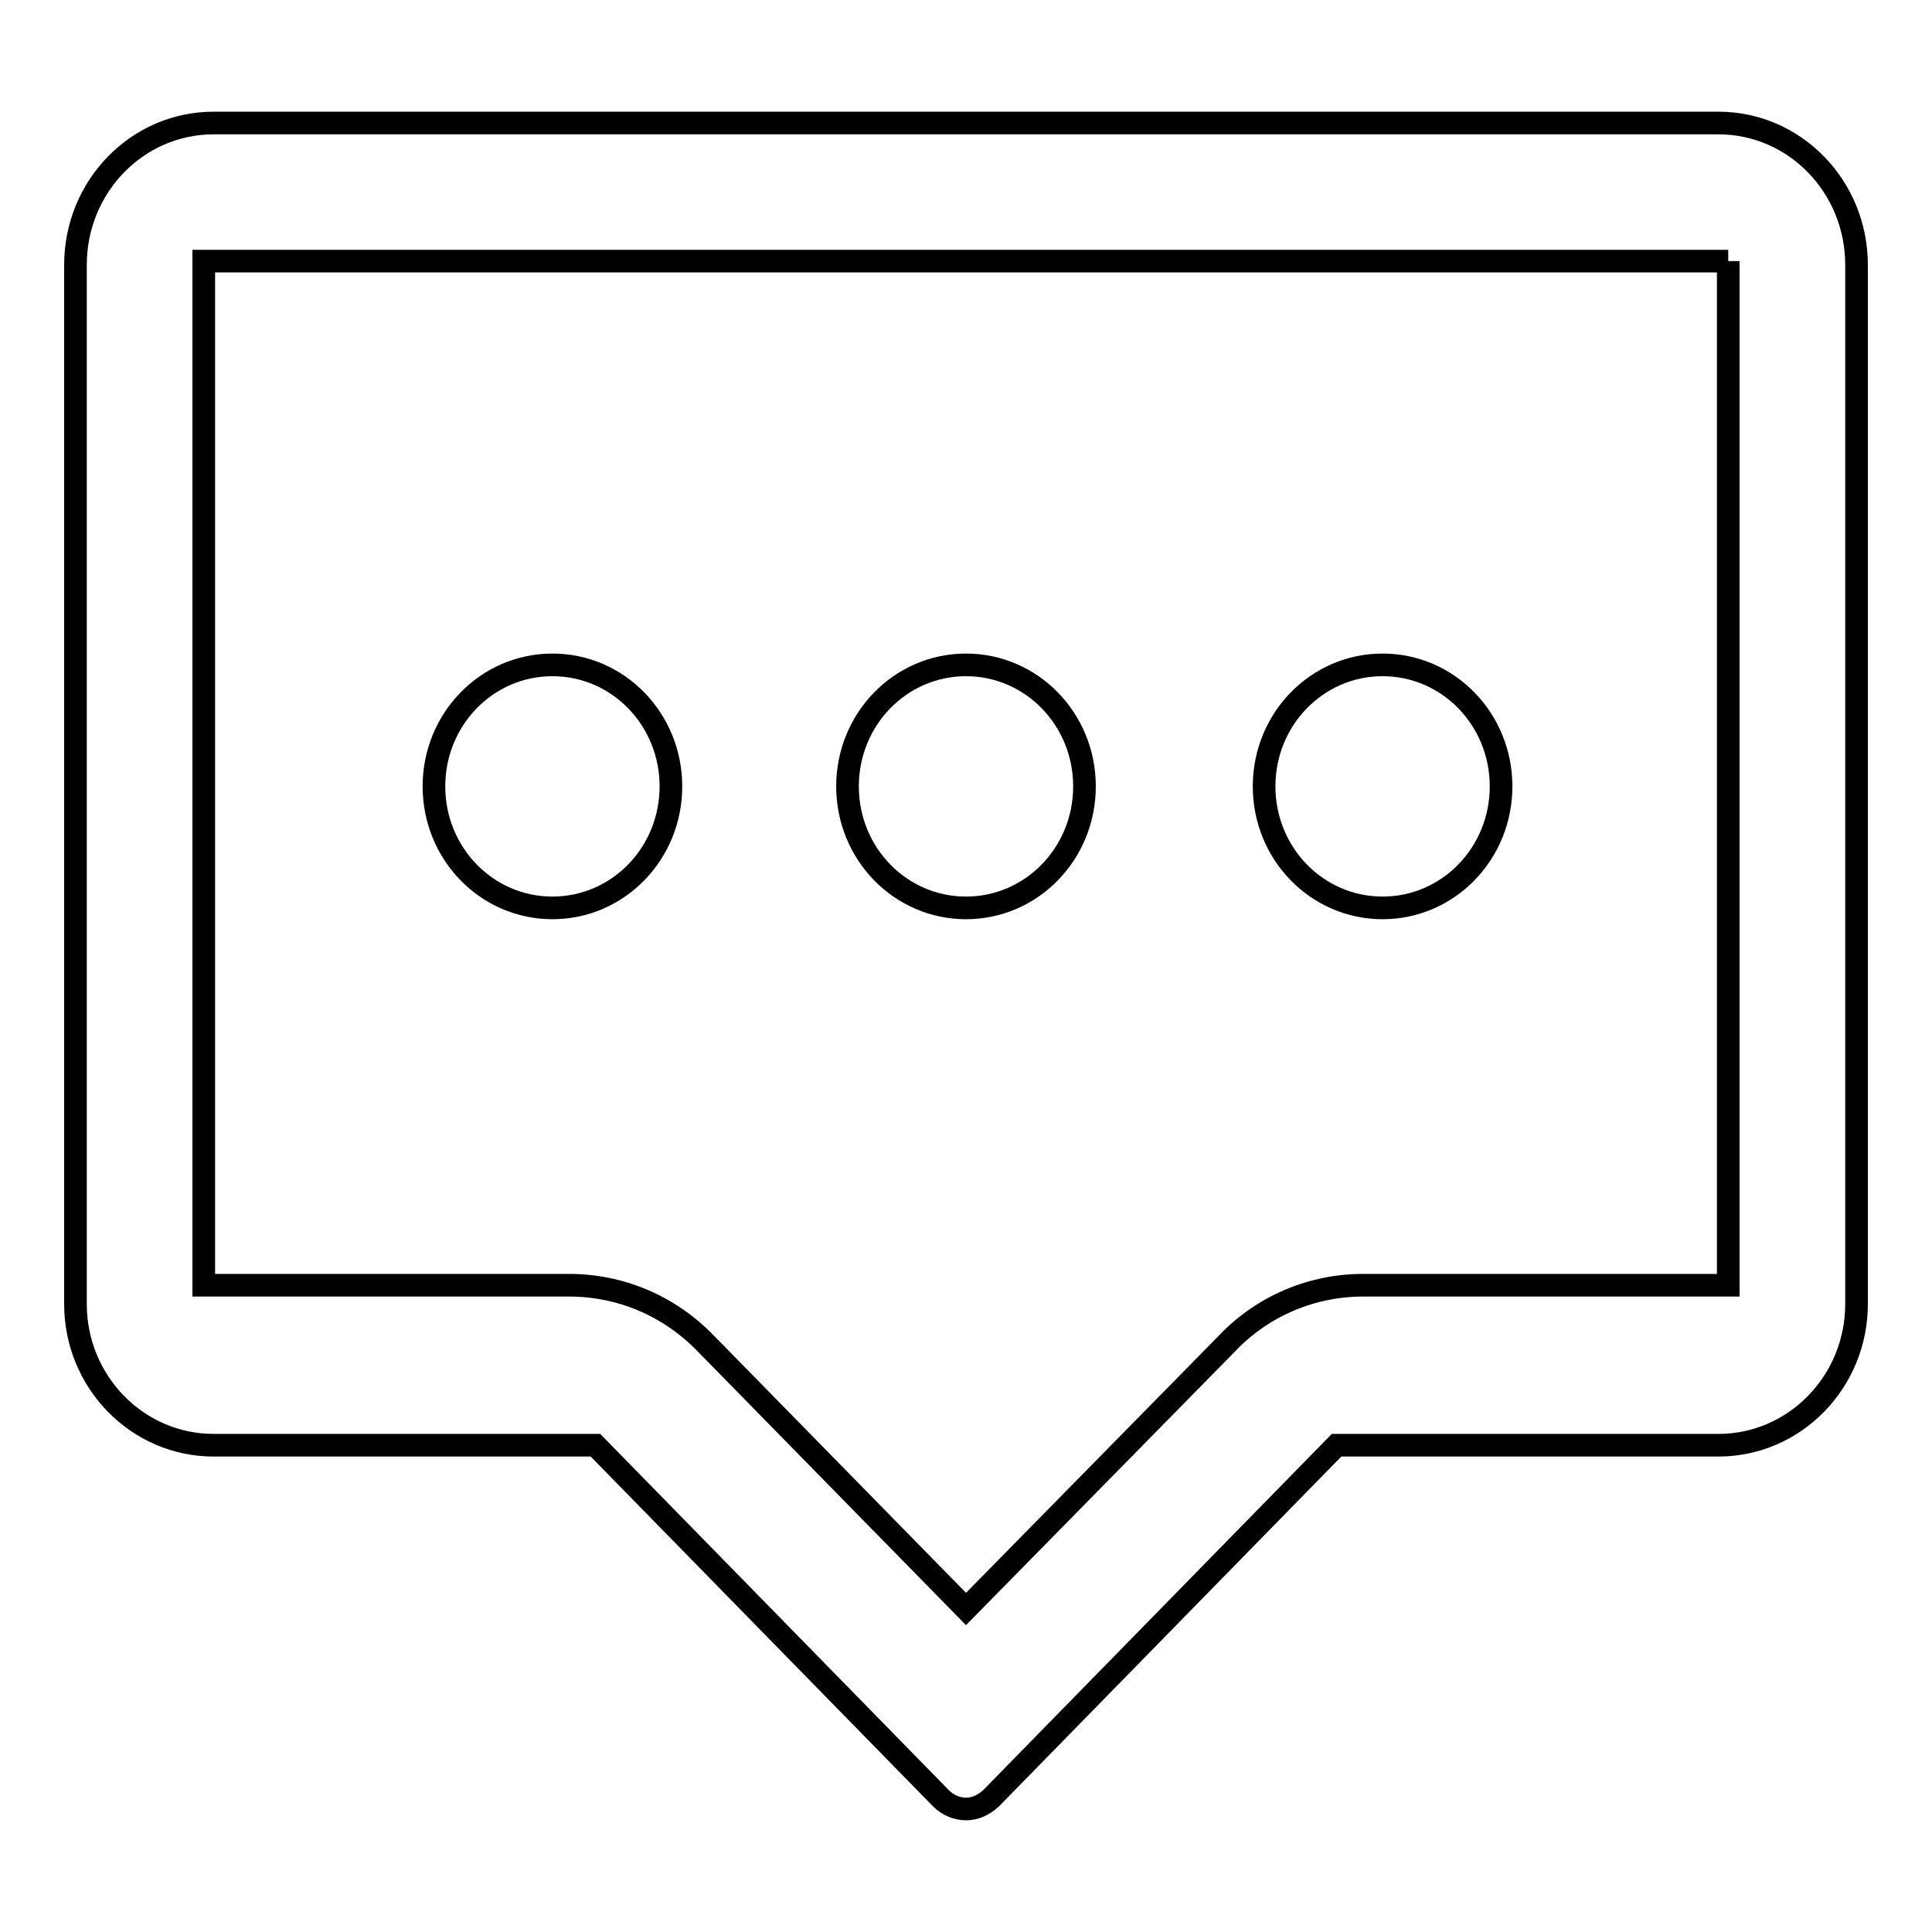 <?xml version="1.0" encoding="utf-8"?>
<!-- Svg Vector Icons : http://www.onlinewebfonts.com/icon -->
<!DOCTYPE svg PUBLIC "-//W3C//DTD SVG 1.1//EN" "http://www.w3.org/Graphics/SVG/1.1/DTD/svg11.dtd">
<svg version="1.1" xmlns="http://www.w3.org/2000/svg" xmlns:xlink="http://www.w3.org/1999/xlink" x="0px" y="0px" viewBox="0 0 256 256" enable-background="new 0 0 256 256" xml:space="preserve">
<g><g><path stroke-width="3" fill-opacity="0" stroke="#000000"  d="M227.7,16.3H28.3C18.2,16.3,10,24.7,10,35.1v137.7c0,10.3,8.2,18.7,18.3,18.7h50.6l45.8,46.8c0.9,0.9,2.1,1.4,3.3,1.4c1.2,0,2.3-0.5,3.3-1.4l45.8-46.8h50.6c10.1,0,18.3-8.4,18.3-18.7V35.1C246,24.7,237.8,16.3,227.7,16.3L227.7,16.3z M229,34.6v135.7h-48.4c-6.7,0-13.2,2.7-17.9,7.6L128,213.2l-34.6-35.3c-4.8-4.9-11.2-7.6-18-7.6H27V34.6H229 M57.5,104.2c0-8.9,7-16.1,15.7-16.1c8.7,0,15.7,7.2,15.7,16.1c0,8.9-7,16.1-15.7,16.1C64.5,120.3,57.5,113.1,57.5,104.2L57.5,104.2z M112.3,104.2c0-8.9,7-16.1,15.7-16.1s15.7,7.2,15.7,16.1c0,8.9-7,16.1-15.7,16.1C119.3,120.3,112.3,113.1,112.3,104.2z M167.5,104.2c0-8.9,7-16.1,15.7-16.1c8.7,0,15.7,7.2,15.7,16.1c0,8.9-7,16.1-15.7,16.1C174.5,120.3,167.5,113.1,167.5,104.2L167.5,104.2z"/></g></g>
</svg>